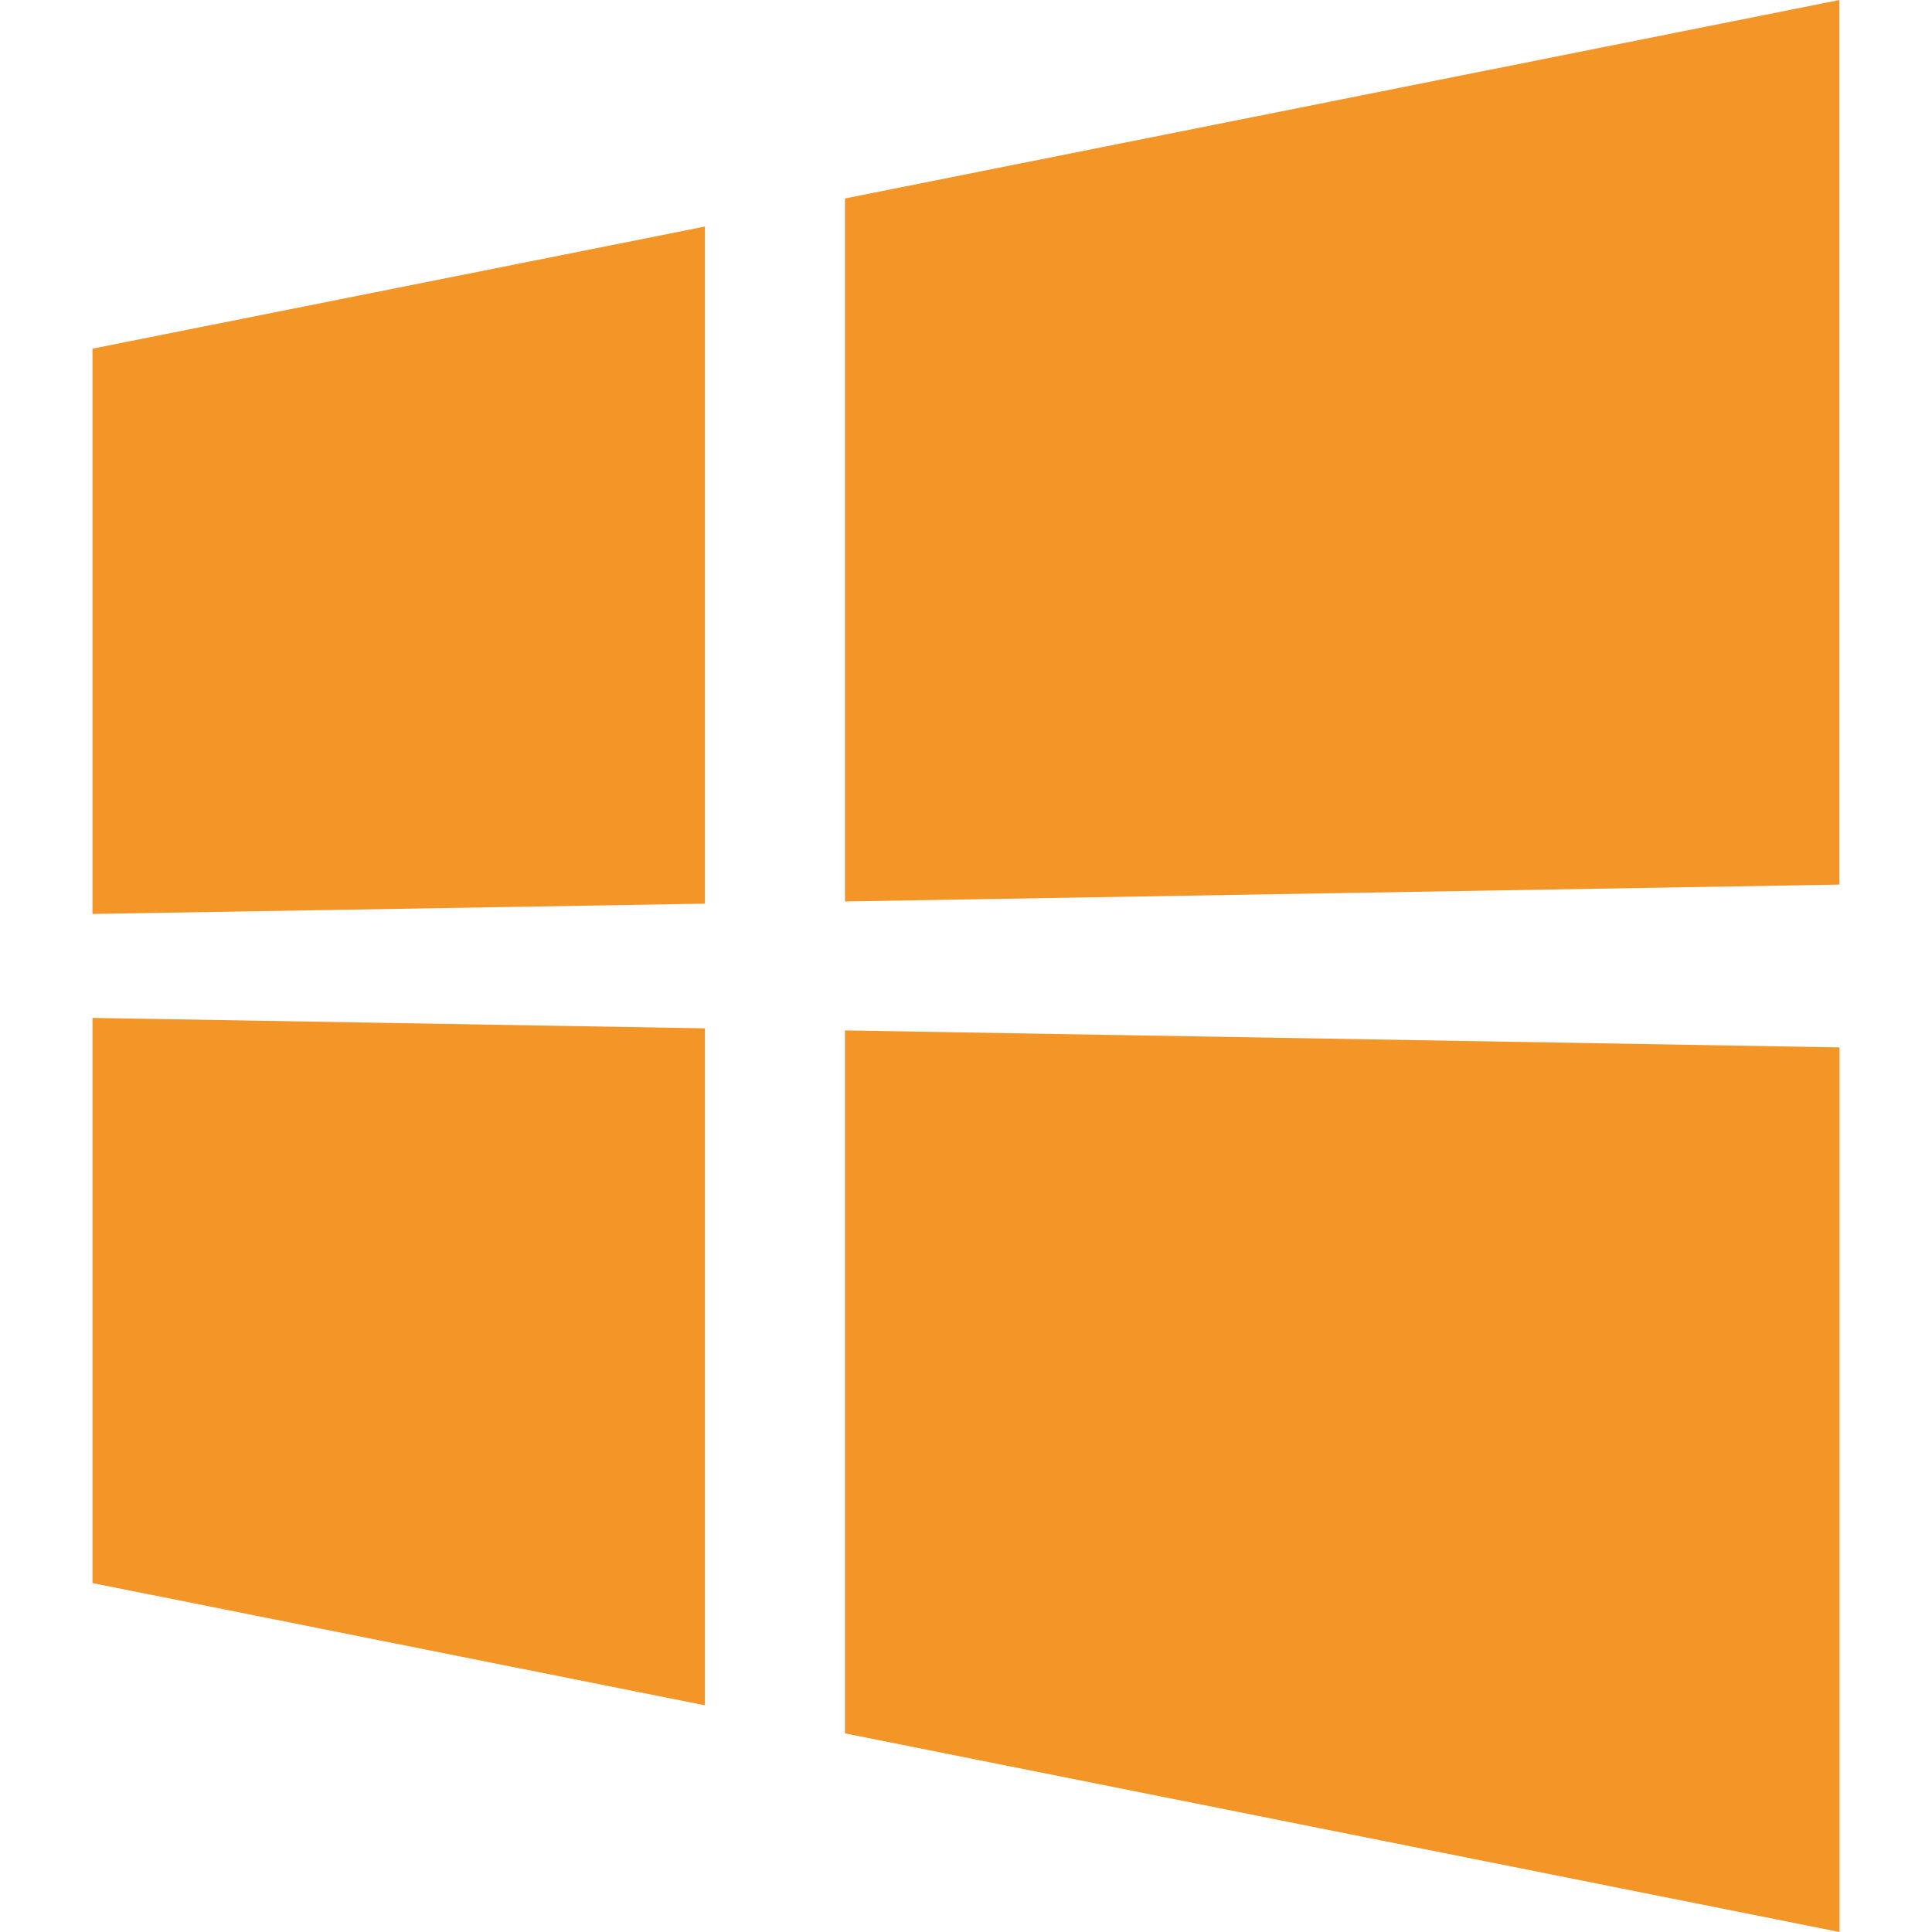 <svg width="15" height="15" viewBox="0 0 15 15" fill="none" xmlns="http://www.w3.org/2000/svg"><path d="M5.473 1.759.718 2.707V7.096L5.473 7.016V1.759H5.473zM14.282 8.132 6.56 8V13.458L14.282 15V8.132zM5.473 7.984.718 7.903V12.291L5.473 13.24V7.984zM14.282.0 6.56 1.541V6.999l7.721-.131V0z" fill="#f49627"/></svg>